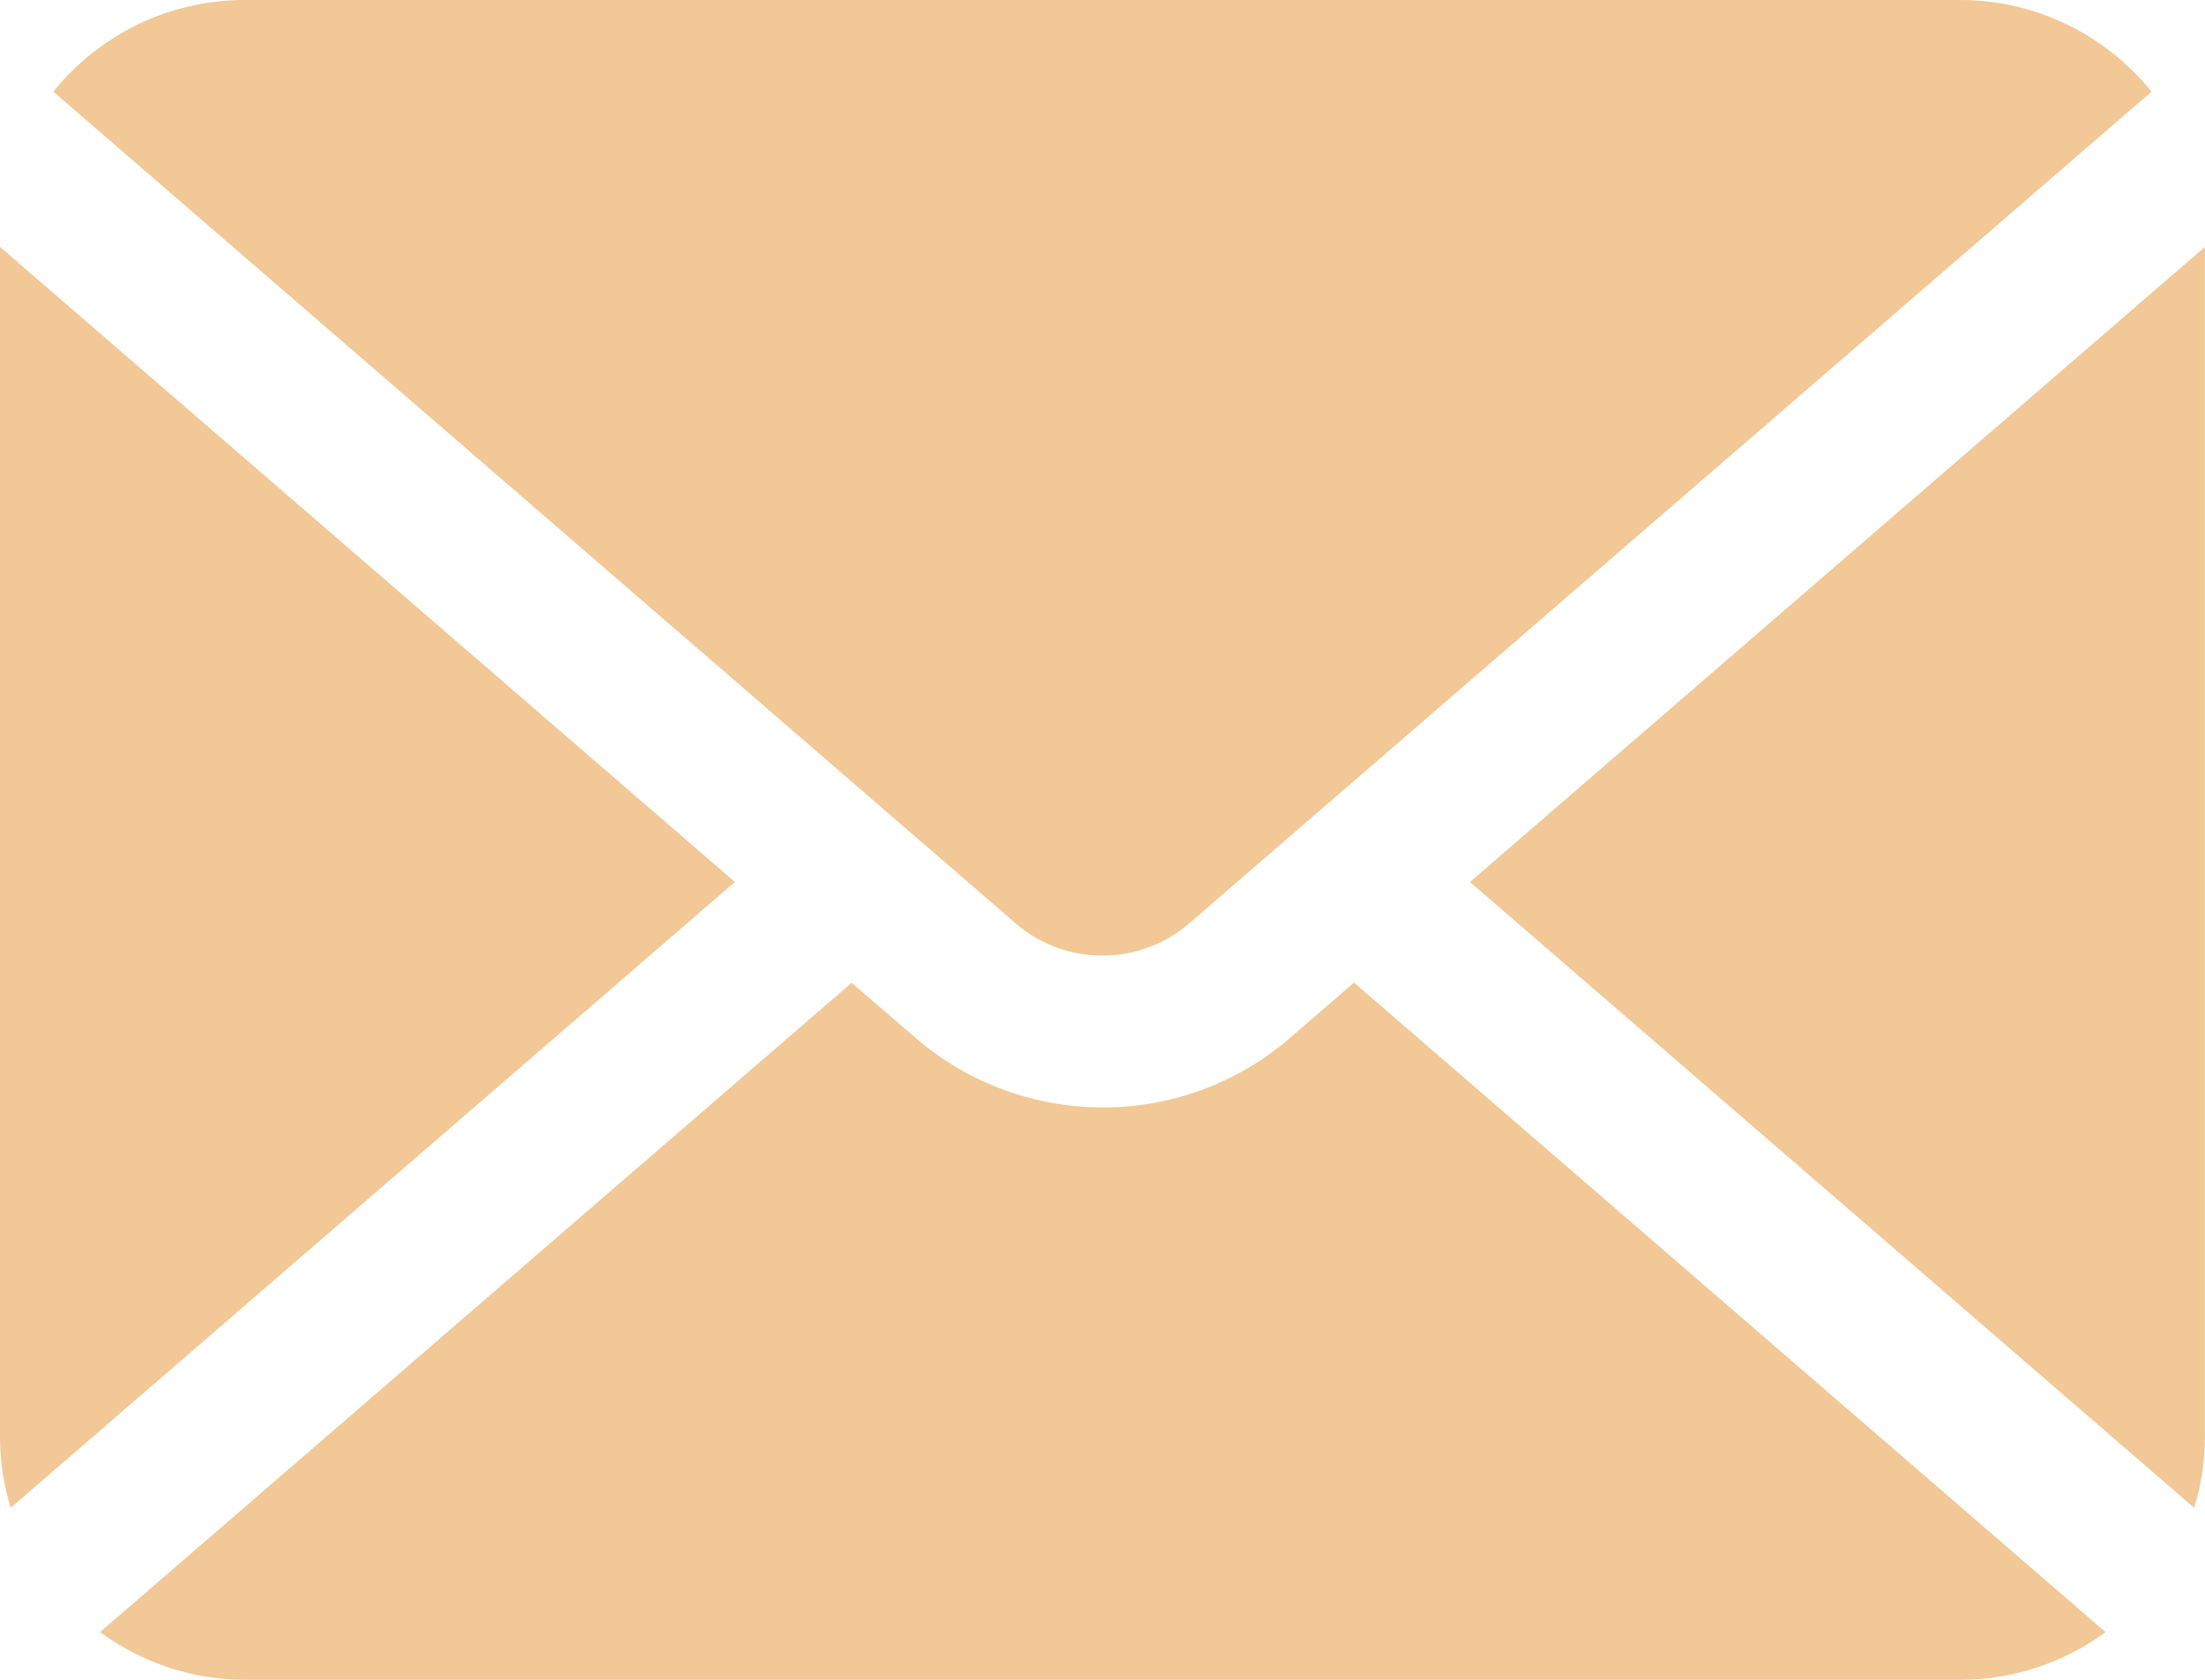 <svg width="21" height="16" viewBox="0 0 21 16" fill="none" xmlns="http://www.w3.org/2000/svg">
<g clip-path="url(#clip0_876_1803)">
<path d="M14 8.401L20.897 14.362C20.963 14.149 20.999 13.923 20.999 13.687V2.352L14 8.401Z" fill="#F1C896"/>
<path d="M10.499 9.102C10.794 9.102 11.087 9.001 11.325 8.796L20.491 0.873C20.062 0.342 19.404 0 18.666 0H2.332C1.594 0 0.936 0.342 0.508 0.873L9.674 8.796C9.912 9.001 10.204 9.102 10.499 9.102Z" fill="#F1C896"/>
<path d="M0 2.352V13.687C0 13.921 0.036 14.147 0.102 14.362L6.999 8.401L0 2.352Z" fill="#F1C896"/>
<path d="M12.287 9.886C11.776 10.327 11.138 10.55 10.503 10.548C9.868 10.548 9.23 10.327 8.72 9.886L8.111 9.361L0.953 15.546C1.34 15.829 1.818 16 2.336 16H18.67C19.189 16 19.666 15.829 20.053 15.546L12.895 9.359L12.287 9.886Z" fill="#F1C896"/>
</g>
<defs>
<clipPath id="clip0_876_1803">
<rect width="21" height="16" fill="white"/>
</clipPath>
</defs>
</svg>
